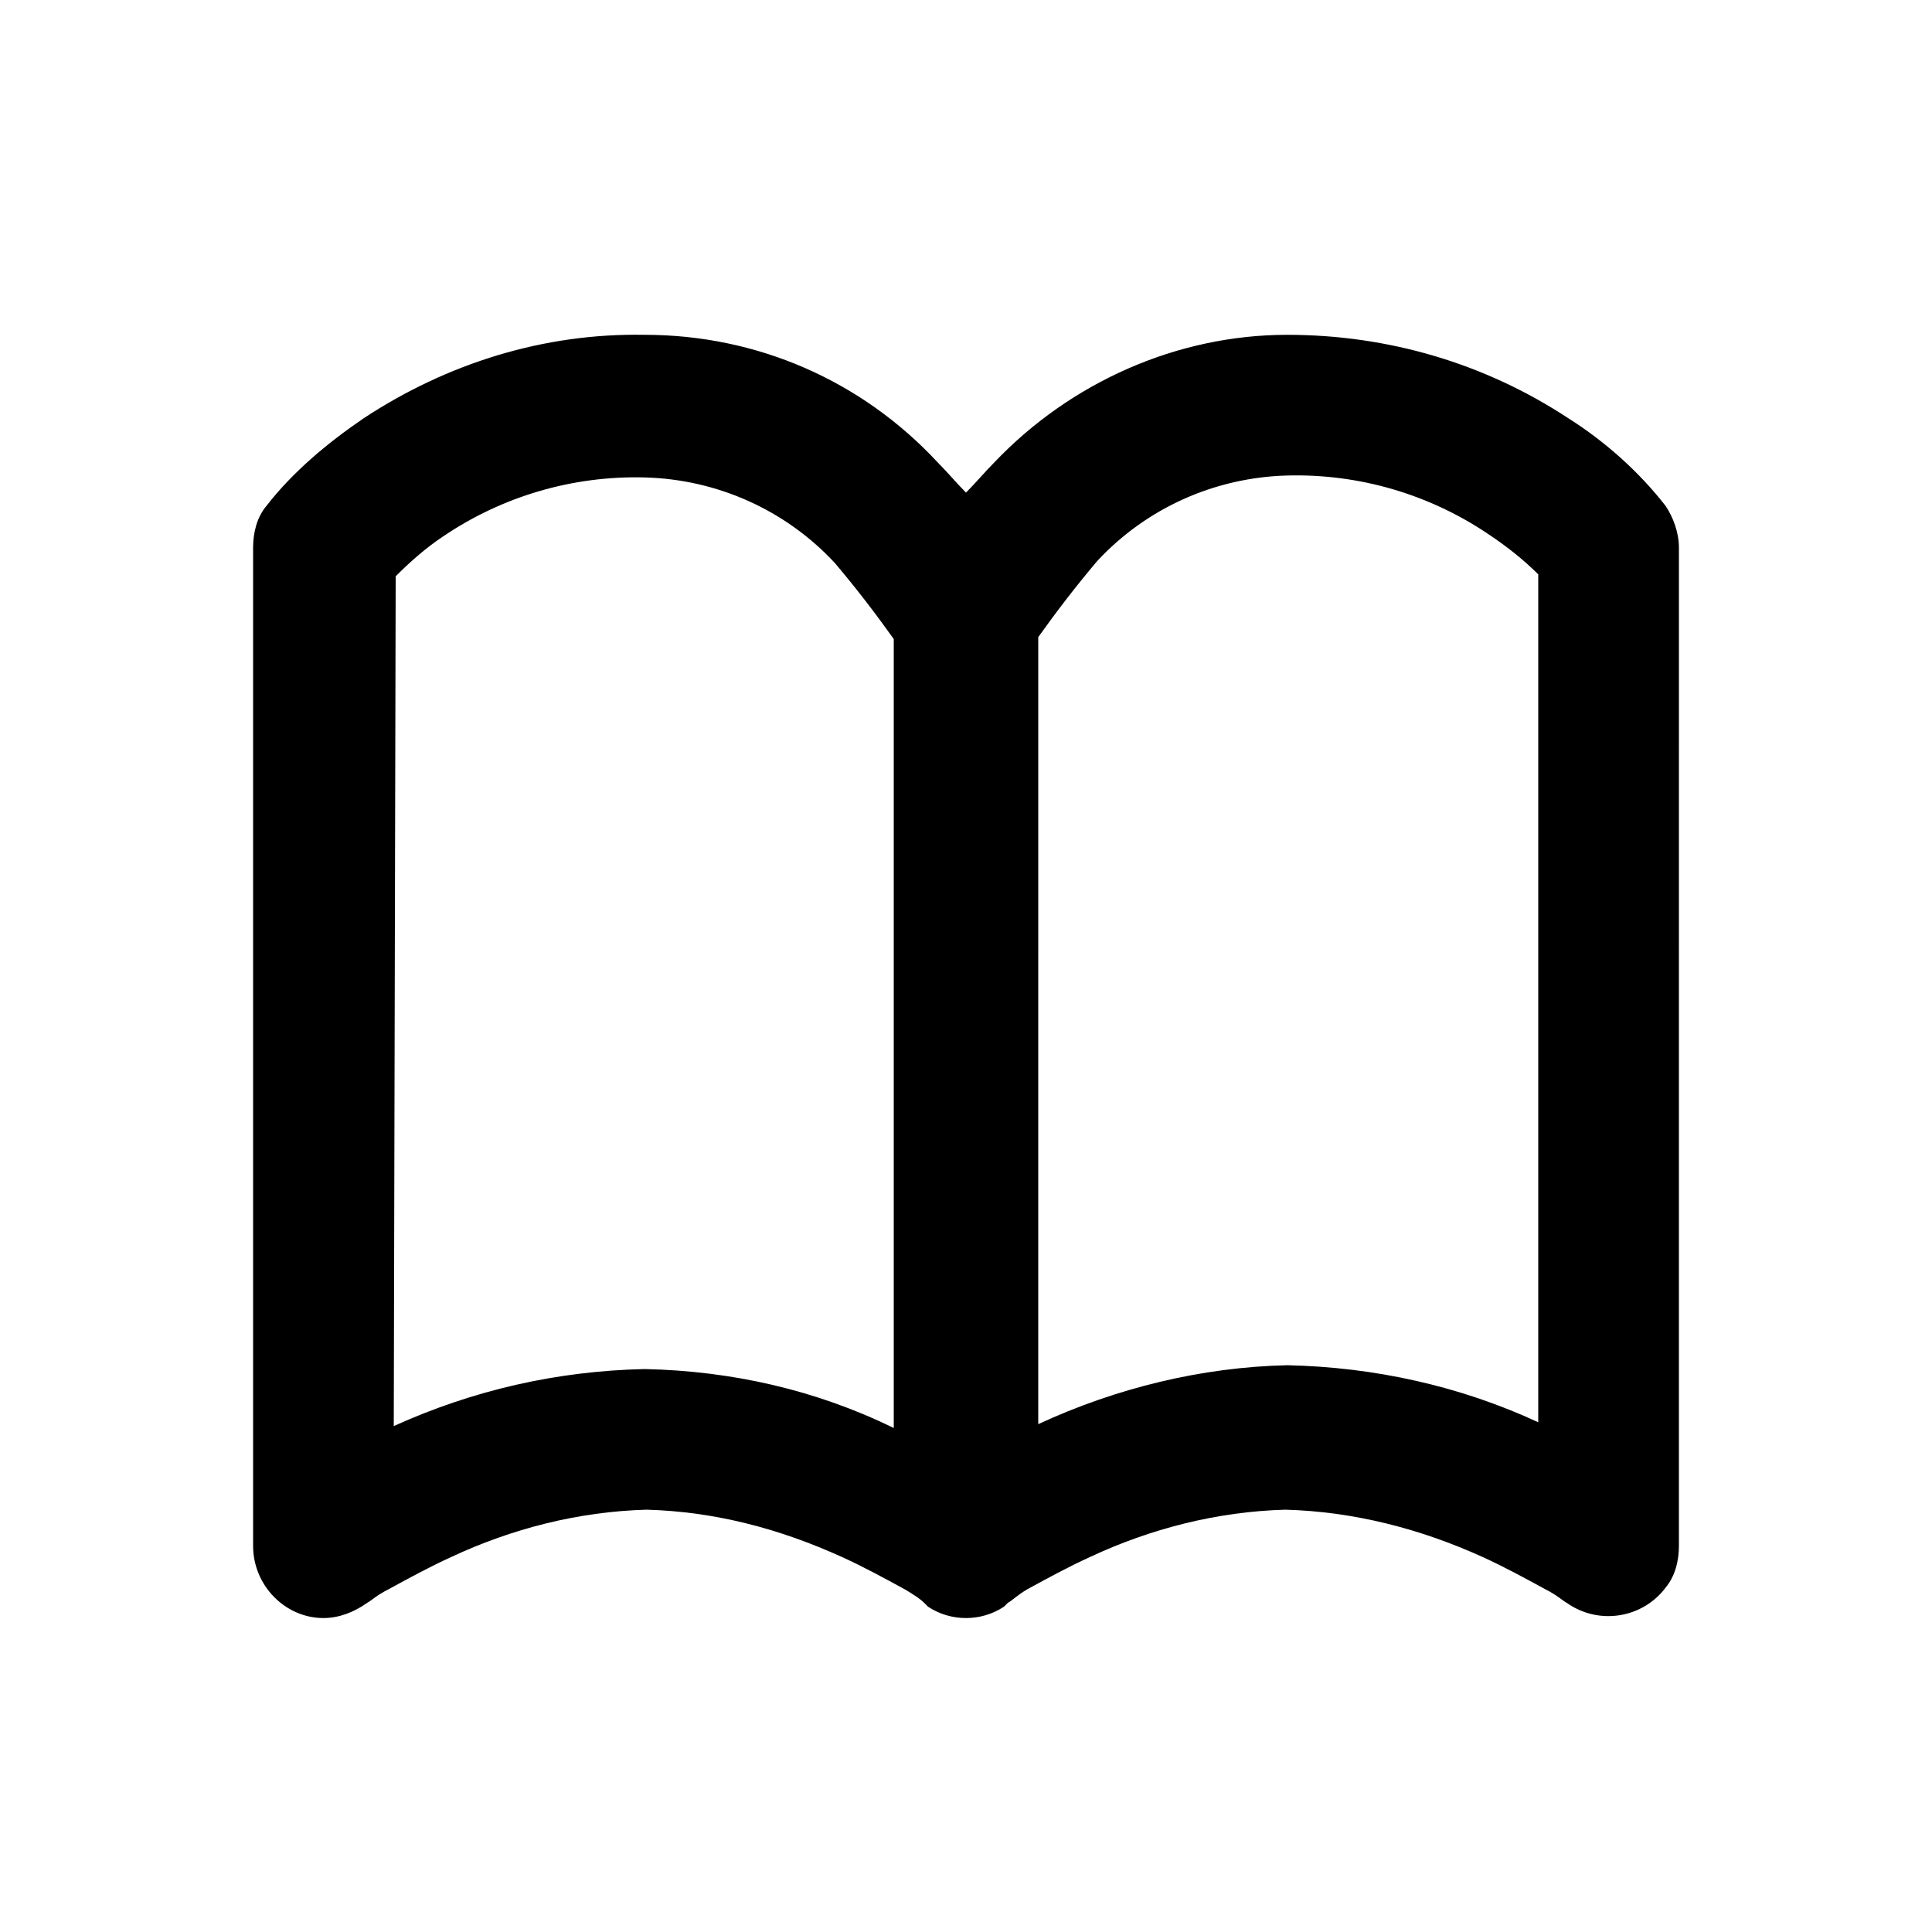 <?xml version="1.0" encoding="UTF-8"?>
<!-- The Best Svg Icon site in the world: iconSvg.co, Visit us! https://iconsvg.co -->
<svg fill="#000000" width="800px" height="800px" version="1.1" viewBox="144 144 512 512" xmlns="http://www.w3.org/2000/svg">
 <path d="m241.3 568.77c1.008-0.504 2.519-2.016 5.543-3.527 5.543-3.023 11.082-6.047 16.625-8.566 16.121-7.559 33.754-12.09 51.891-12.594 18.137 0.504 35.266 5.039 51.891 12.594 5.543 2.519 11.082 5.543 16.625 8.566 2.519 1.512 4.031 2.519 5.039 3.527l1.008 1.008c6.047 4.031 14.105 4.031 20.152 0l1.008-1.008c1.008-0.504 2.519-2.016 5.039-3.527 5.543-3.023 11.082-6.047 16.625-8.566 16.121-7.559 33.754-12.09 51.891-12.594 18.137 0.504 35.77 5.039 52.395 12.594 5.543 2.519 11.082 5.543 16.625 8.566 3.023 1.512 4.535 3.023 5.543 3.527 8.566 6.047 20.152 4.031 26.199-4.031 2.519-3.023 3.527-7.055 3.527-11.082l0.004-264.5c0-4.031-1.512-8.062-3.527-11.082-7.055-9.07-16.121-17.129-25.695-23.176-22.168-14.609-47.863-22.168-74.562-22.168-29.223 0-57.434 12.594-77.586 33.754-2.519 2.519-5.039 5.543-7.559 8.062-2.519-2.519-5.039-5.543-7.559-8.062-20.152-21.664-47.863-33.754-77.586-33.754-26.703-0.504-52.395 7.559-74.562 22.168-9.574 6.551-18.641 14.105-25.695 23.176-2.519 3.023-3.527 7.055-3.527 11.082v264.5c0 10.578 8.566 19.145 18.641 19.145 4.035 0 8.066-1.512 11.59-4.031zm177.85-255.93c5.039-7.055 10.078-13.602 15.617-20.152 13.098-14.105 31.234-22.168 50.383-22.672 19.145-0.504 37.785 5.039 53.402 15.617 4.535 3.023 9.07 6.551 13.098 10.578v224.7c-20.656-9.574-43.328-14.609-66.504-15.113-22.672 0.504-45.344 6.047-66 15.617zm-170.29-16.121c4.031-4.031 8.062-7.559 12.594-10.578 15.617-10.578 34.258-16.121 53.402-15.617 19.145 0.504 37.281 8.566 50.383 22.672 5.543 6.551 10.578 13.098 15.617 20.152v209.08c-20.656-10.078-42.824-15.113-66-15.617-23.176 0.504-45.344 5.543-66.504 15.113z"/>
</svg>